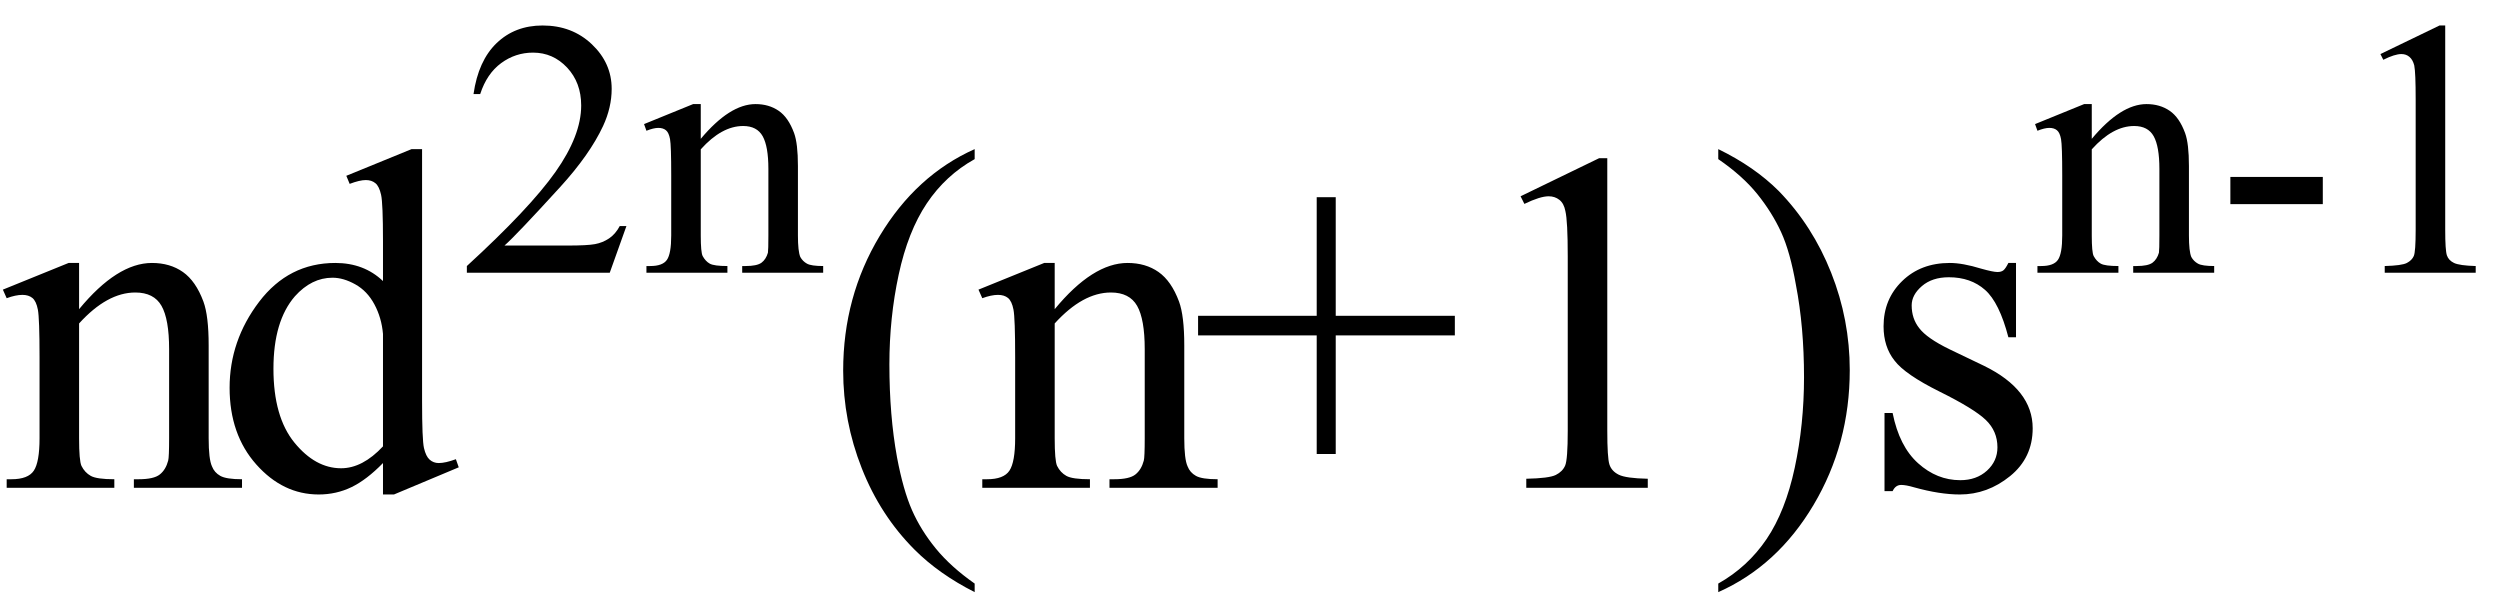 <svg xmlns="http://www.w3.org/2000/svg" xmlns:xlink="http://www.w3.org/1999/xlink" stroke-dasharray="none" shape-rendering="auto" font-family="'Dialog'" width="82" text-rendering="auto" fill-opacity="1" contentScriptType="text/ecmascript" color-interpolation="auto" color-rendering="auto" preserveAspectRatio="xMidYMid meet" font-size="12" fill="black" stroke="black" image-rendering="auto" stroke-miterlimit="10" zoomAndPan="magnify" version="1.0" stroke-linecap="square" stroke-linejoin="miter" contentStyleType="text/css" font-style="normal" height="20" stroke-width="1" stroke-dashoffset="0" font-weight="normal" stroke-opacity="1"><defs id="genericDefs"/><g><g text-rendering="optimizeLegibility" transform="translate(0,16)" color-rendering="optimizeQuality" color-interpolation="linearRGB" image-rendering="optimizeQuality"><path d="M2.594 -5.859 Q3.844 -7.375 4.984 -7.375 Q5.578 -7.375 6 -7.078 Q6.422 -6.781 6.672 -6.109 Q6.844 -5.641 6.844 -4.672 L6.844 -1.625 Q6.844 -0.938 6.953 -0.703 Q7.031 -0.5 7.227 -0.391 Q7.422 -0.281 7.938 -0.281 L7.938 0 L4.391 0 L4.391 -0.281 L4.547 -0.281 Q5.047 -0.281 5.242 -0.438 Q5.438 -0.594 5.516 -0.891 Q5.547 -1 5.547 -1.625 L5.547 -4.547 Q5.547 -5.531 5.297 -5.969 Q5.047 -6.406 4.438 -6.406 Q3.516 -6.406 2.594 -5.391 L2.594 -1.625 Q2.594 -0.891 2.672 -0.719 Q2.781 -0.5 2.977 -0.391 Q3.172 -0.281 3.75 -0.281 L3.75 0 L0.219 0 L0.219 -0.281 L0.375 -0.281 Q0.922 -0.281 1.109 -0.562 Q1.297 -0.844 1.297 -1.625 L1.297 -4.281 Q1.297 -5.562 1.242 -5.844 Q1.188 -6.125 1.062 -6.227 Q0.938 -6.328 0.734 -6.328 Q0.516 -6.328 0.219 -6.219 L0.094 -6.5 L2.25 -7.375 L2.594 -7.375 L2.594 -5.859 ZM12.562 -0.812 Q12.031 -0.266 11.531 -0.023 Q11.031 0.219 10.453 0.219 Q9.281 0.219 8.406 -0.766 Q7.531 -1.75 7.531 -3.281 Q7.531 -4.828 8.5 -6.102 Q9.469 -7.375 11 -7.375 Q11.938 -7.375 12.562 -6.781 L12.562 -8.094 Q12.562 -9.328 12.5 -9.609 Q12.438 -9.891 12.312 -9.992 Q12.188 -10.094 12 -10.094 Q11.797 -10.094 11.469 -9.969 L11.359 -10.234 L13.5 -11.109 L13.844 -11.109 L13.844 -2.844 Q13.844 -1.578 13.906 -1.305 Q13.969 -1.031 14.094 -0.922 Q14.219 -0.812 14.391 -0.812 Q14.609 -0.812 14.953 -0.938 L15.047 -0.672 L12.922 0.219 L12.562 0.219 L12.562 -0.812 ZM12.562 -1.359 L12.562 -5.047 Q12.516 -5.578 12.281 -6.016 Q12.047 -6.453 11.656 -6.672 Q11.266 -6.891 10.906 -6.891 Q10.219 -6.891 9.672 -6.281 Q8.969 -5.469 8.969 -3.906 Q8.969 -2.328 9.656 -1.484 Q10.344 -0.641 11.188 -0.641 Q11.891 -0.641 12.562 -1.359 Z" stroke="none"/></g><g text-rendering="optimizeLegibility" transform="translate(15.047,8.945)" color-rendering="optimizeQuality" color-interpolation="linearRGB" image-rendering="optimizeQuality"><path d="M5.5 -1.531 L4.953 0 L0.266 0 L0.266 -0.219 Q2.328 -2.109 3.172 -3.305 Q4.016 -4.5 4.016 -5.484 Q4.016 -6.234 3.555 -6.727 Q3.094 -7.219 2.438 -7.219 Q1.859 -7.219 1.391 -6.875 Q0.922 -6.531 0.703 -5.859 L0.484 -5.859 Q0.641 -6.953 1.242 -7.531 Q1.844 -8.109 2.75 -8.109 Q3.719 -8.109 4.367 -7.492 Q5.016 -6.875 5.016 -6.031 Q5.016 -5.422 4.734 -4.812 Q4.297 -3.875 3.328 -2.812 Q1.875 -1.219 1.5 -0.891 L3.578 -0.891 Q4.219 -0.891 4.469 -0.938 Q4.719 -0.984 4.93 -1.125 Q5.141 -1.266 5.281 -1.531 L5.5 -1.531 ZM7.938 -4.391 Q8.891 -5.531 9.734 -5.531 Q10.172 -5.531 10.492 -5.312 Q10.812 -5.094 11 -4.578 Q11.125 -4.234 11.125 -3.5 L11.125 -1.219 Q11.125 -0.703 11.203 -0.516 Q11.281 -0.375 11.422 -0.297 Q11.562 -0.219 11.953 -0.219 L11.953 0 L9.297 0 L9.297 -0.219 L9.406 -0.219 Q9.781 -0.219 9.93 -0.328 Q10.078 -0.438 10.141 -0.656 Q10.156 -0.75 10.156 -1.219 L10.156 -3.406 Q10.156 -4.141 9.969 -4.477 Q9.781 -4.812 9.328 -4.812 Q8.625 -4.812 7.938 -4.047 L7.938 -1.219 Q7.938 -0.672 8 -0.547 Q8.094 -0.375 8.234 -0.297 Q8.375 -0.219 8.812 -0.219 L8.812 0 L6.156 0 L6.156 -0.219 L6.281 -0.219 Q6.688 -0.219 6.828 -0.422 Q6.969 -0.625 6.969 -1.219 L6.969 -3.203 Q6.969 -4.172 6.93 -4.383 Q6.891 -4.594 6.797 -4.672 Q6.703 -4.75 6.547 -4.75 Q6.391 -4.75 6.156 -4.656 L6.078 -4.875 L7.688 -5.531 L7.938 -5.531 L7.938 -4.391 Z" stroke="none"/></g><g text-rendering="optimizeLegibility" transform="translate(27,16)" color-rendering="optimizeQuality" color-interpolation="linearRGB" image-rendering="optimizeQuality"><path d="M4.969 3.141 L4.969 3.422 Q3.797 2.828 3 2.031 Q1.875 0.906 1.266 -0.641 Q0.656 -2.188 0.656 -3.844 Q0.656 -6.266 1.852 -8.258 Q3.047 -10.25 4.969 -11.109 L4.969 -10.781 Q4.016 -10.25 3.398 -9.328 Q2.781 -8.406 2.477 -6.992 Q2.172 -5.578 2.172 -4.047 Q2.172 -2.375 2.422 -1 Q2.625 0.078 2.914 0.734 Q3.203 1.391 3.695 1.992 Q4.188 2.594 4.969 3.141 ZM7.594 -5.859 Q8.844 -7.375 9.984 -7.375 Q10.578 -7.375 11 -7.078 Q11.422 -6.781 11.672 -6.109 Q11.844 -5.641 11.844 -4.672 L11.844 -1.625 Q11.844 -0.938 11.953 -0.703 Q12.031 -0.5 12.227 -0.391 Q12.422 -0.281 12.938 -0.281 L12.938 0 L9.391 0 L9.391 -0.281 L9.547 -0.281 Q10.047 -0.281 10.242 -0.438 Q10.438 -0.594 10.516 -0.891 Q10.547 -1 10.547 -1.625 L10.547 -4.547 Q10.547 -5.531 10.297 -5.969 Q10.047 -6.406 9.438 -6.406 Q8.516 -6.406 7.594 -5.391 L7.594 -1.625 Q7.594 -0.891 7.672 -0.719 Q7.781 -0.5 7.977 -0.391 Q8.172 -0.281 8.75 -0.281 L8.75 0 L5.219 0 L5.219 -0.281 L5.375 -0.281 Q5.922 -0.281 6.109 -0.562 Q6.297 -0.844 6.297 -1.625 L6.297 -4.281 Q6.297 -5.562 6.242 -5.844 Q6.188 -6.125 6.062 -6.227 Q5.938 -6.328 5.734 -6.328 Q5.516 -6.328 5.219 -6.219 L5.094 -6.5 L7.25 -7.375 L7.594 -7.375 L7.594 -5.859 ZM16.188 -1.109 L16.188 -5 L12.297 -5 L12.297 -5.641 L16.188 -5.641 L16.188 -9.531 L16.812 -9.531 L16.812 -5.641 L20.719 -5.641 L20.719 -5 L16.812 -5 L16.812 -1.109 L16.188 -1.109 ZM22.875 -9.562 L25.453 -10.812 L25.719 -10.812 L25.719 -1.875 Q25.719 -0.984 25.789 -0.766 Q25.859 -0.547 26.094 -0.43 Q26.328 -0.312 27.047 -0.297 L27.047 0 L23.062 0 L23.062 -0.297 Q23.812 -0.312 24.031 -0.422 Q24.25 -0.531 24.336 -0.727 Q24.422 -0.922 24.422 -1.875 L24.422 -7.594 Q24.422 -8.75 24.344 -9.078 Q24.297 -9.328 24.148 -9.445 Q24 -9.562 23.797 -9.562 Q23.516 -9.562 23 -9.312 L22.875 -9.562 ZM29.359 -10.781 L29.359 -11.109 Q30.547 -10.531 31.344 -9.734 Q32.453 -8.594 33.062 -7.055 Q33.672 -5.516 33.672 -3.859 Q33.672 -1.438 32.484 0.562 Q31.297 2.562 29.359 3.422 L29.359 3.141 Q30.328 2.594 30.945 1.68 Q31.562 0.766 31.867 -0.656 Q32.172 -2.078 32.172 -3.625 Q32.172 -5.281 31.906 -6.656 Q31.719 -7.734 31.422 -8.383 Q31.125 -9.031 30.641 -9.633 Q30.156 -10.234 29.359 -10.781 ZM39.125 -7.375 L39.125 -4.938 L38.875 -4.938 Q38.578 -6.078 38.109 -6.492 Q37.641 -6.906 36.922 -6.906 Q36.375 -6.906 36.039 -6.617 Q35.703 -6.328 35.703 -5.984 Q35.703 -5.547 35.953 -5.234 Q36.203 -4.906 36.938 -4.547 L38.078 -4 Q39.672 -3.219 39.672 -1.953 Q39.672 -0.984 38.93 -0.383 Q38.188 0.219 37.281 0.219 Q36.625 0.219 35.781 -0.016 Q35.516 -0.094 35.359 -0.094 Q35.172 -0.094 35.078 0.109 L34.812 0.109 L34.812 -2.453 L35.078 -2.453 Q35.297 -1.359 35.914 -0.805 Q36.531 -0.25 37.297 -0.25 Q37.828 -0.25 38.172 -0.562 Q38.516 -0.875 38.516 -1.328 Q38.516 -1.859 38.133 -2.227 Q37.75 -2.594 36.617 -3.156 Q35.484 -3.719 35.141 -4.172 Q34.781 -4.625 34.781 -5.297 Q34.781 -6.188 35.391 -6.781 Q36 -7.375 36.953 -7.375 Q37.375 -7.375 37.984 -7.188 Q38.375 -7.078 38.516 -7.078 Q38.641 -7.078 38.711 -7.133 Q38.781 -7.188 38.875 -7.375 L39.125 -7.375 Z" stroke="none"/></g><g text-rendering="optimizeLegibility" transform="translate(66.672,8.945)" color-rendering="optimizeQuality" color-interpolation="linearRGB" image-rendering="optimizeQuality"><path d="M1.938 -4.391 Q2.891 -5.531 3.734 -5.531 Q4.172 -5.531 4.492 -5.312 Q4.812 -5.094 5 -4.578 Q5.125 -4.234 5.125 -3.5 L5.125 -1.219 Q5.125 -0.703 5.203 -0.516 Q5.281 -0.375 5.422 -0.297 Q5.562 -0.219 5.953 -0.219 L5.953 0 L3.297 0 L3.297 -0.219 L3.406 -0.219 Q3.781 -0.219 3.93 -0.328 Q4.078 -0.438 4.141 -0.656 Q4.156 -0.75 4.156 -1.219 L4.156 -3.406 Q4.156 -4.141 3.969 -4.477 Q3.781 -4.812 3.328 -4.812 Q2.625 -4.812 1.938 -4.047 L1.938 -1.219 Q1.938 -0.672 2 -0.547 Q2.094 -0.375 2.234 -0.297 Q2.375 -0.219 2.812 -0.219 L2.812 0 L0.156 0 L0.156 -0.219 L0.281 -0.219 Q0.688 -0.219 0.828 -0.422 Q0.969 -0.625 0.969 -1.219 L0.969 -3.203 Q0.969 -4.172 0.93 -4.383 Q0.891 -4.594 0.797 -4.672 Q0.703 -4.75 0.547 -4.75 Q0.391 -4.75 0.156 -4.656 L0.078 -4.875 L1.688 -5.531 L1.938 -5.531 L1.938 -4.391 ZM6.484 -3.141 L9.516 -3.141 L9.516 -2.25 L6.484 -2.25 L6.484 -3.141 ZM11.406 -7.172 L13.344 -8.109 L13.531 -8.109 L13.531 -1.406 Q13.531 -0.734 13.586 -0.57 Q13.641 -0.406 13.82 -0.32 Q14 -0.234 14.531 -0.219 L14.531 0 L11.547 0 L11.547 -0.219 Q12.109 -0.234 12.273 -0.32 Q12.438 -0.406 12.5 -0.547 Q12.562 -0.688 12.562 -1.406 L12.562 -5.688 Q12.562 -6.562 12.516 -6.797 Q12.469 -6.984 12.359 -7.078 Q12.25 -7.172 12.094 -7.172 Q11.875 -7.172 11.5 -6.984 L11.406 -7.172 Z" stroke="none"/></g></g></svg>